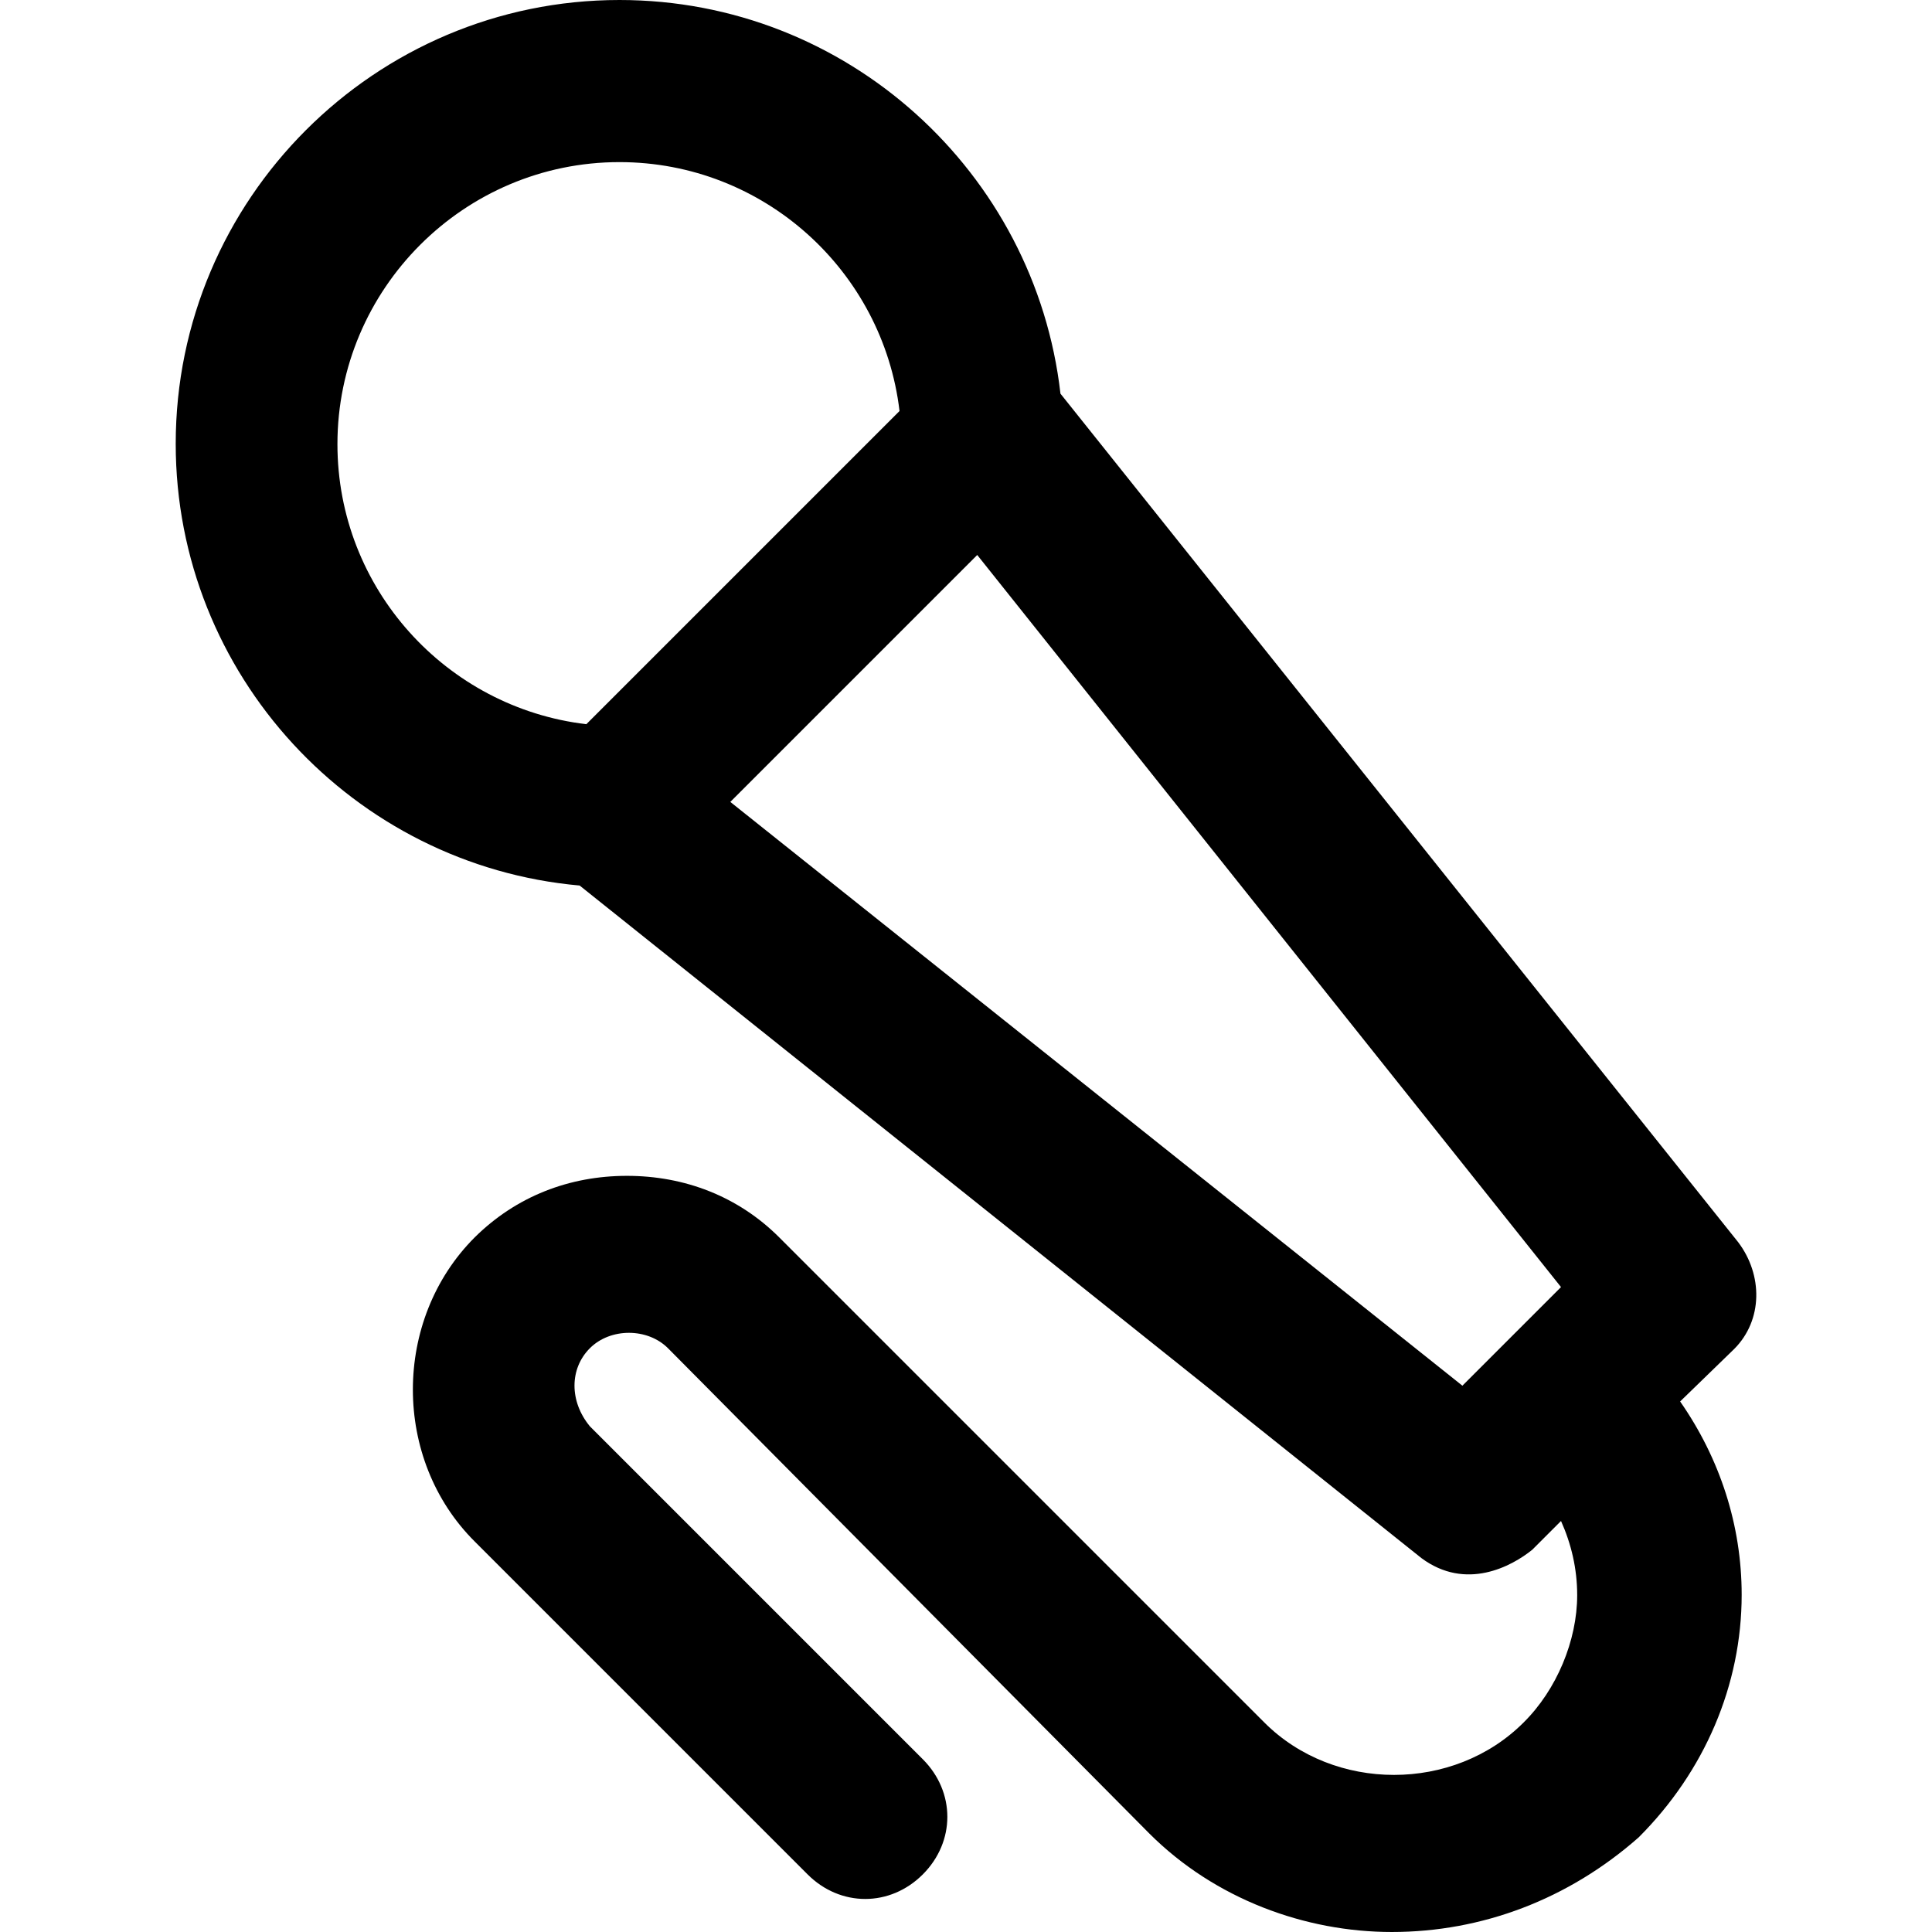 <?xml version="1.0" encoding="iso-8859-1"?>
<!-- Uploaded to: SVG Repo, www.svgrepo.com, Generator: SVG Repo Mixer Tools -->
<svg fill="#000000" height="800px" width="800px" version="1.1" id="Capa_1" xmlns="http://www.w3.org/2000/svg" xmlns:xlink="http://www.w3.org/1999/xlink" 
	 viewBox="0 0 489.8 489.8" xml:space="preserve">
<g>
	<path d="M439.647,342c7.3-7.3,7.3-18.8,1-27.1l-171.8-215.1c-6.4-56.1-54.1-99.8-111.8-99.8c-62,0-112.5,50.5-112.5,112.5
		c0,58.6,45.1,106.9,102.4,112l213.4,170.5c11.3,8.4,22.9,2.1,28.1-2.1l7.3-7.3c2.6,5.8,4.1,12.1,4.1,18.8c0,11.5-5.2,24-13.6,32.3
		c-17.7,17.7-48,17.7-65.7,0l-123-123c-10.4-10.4-24-15.6-38.6-15.6s-28.1,5.2-38.6,15.6c-20.9,20.9-20.9,56.3,0,77.1l84.4,84.4
		c8.3,8.3,20.9,8.3,29.2,0s8.3-20.9,0-29.2l-84.4-84.4c-5.2-6.3-5.2-14.6,0-19.8c5.2-5.2,14.6-5.2,19.8,0l122,123
		c16.7,16.7,39.6,25,61.5,25c22.9,0,44.8-8.3,62.6-24c16.7-16.7,26.1-38.6,26.1-61.5c0-17.6-5.5-34.5-15.6-49L439.647,342z
		 M85.547,112.6c0-39.4,32.1-71.5,71.5-71.5c36.6,0,66.8,27.6,71,63.1l-79.4,79.4C113.147,179.4,85.547,149.2,85.547,112.6z
		 M370.747,351.3l-185.6-148l62.6-62.6l148,185.6L370.747,351.3z"/>
</g>
</svg>